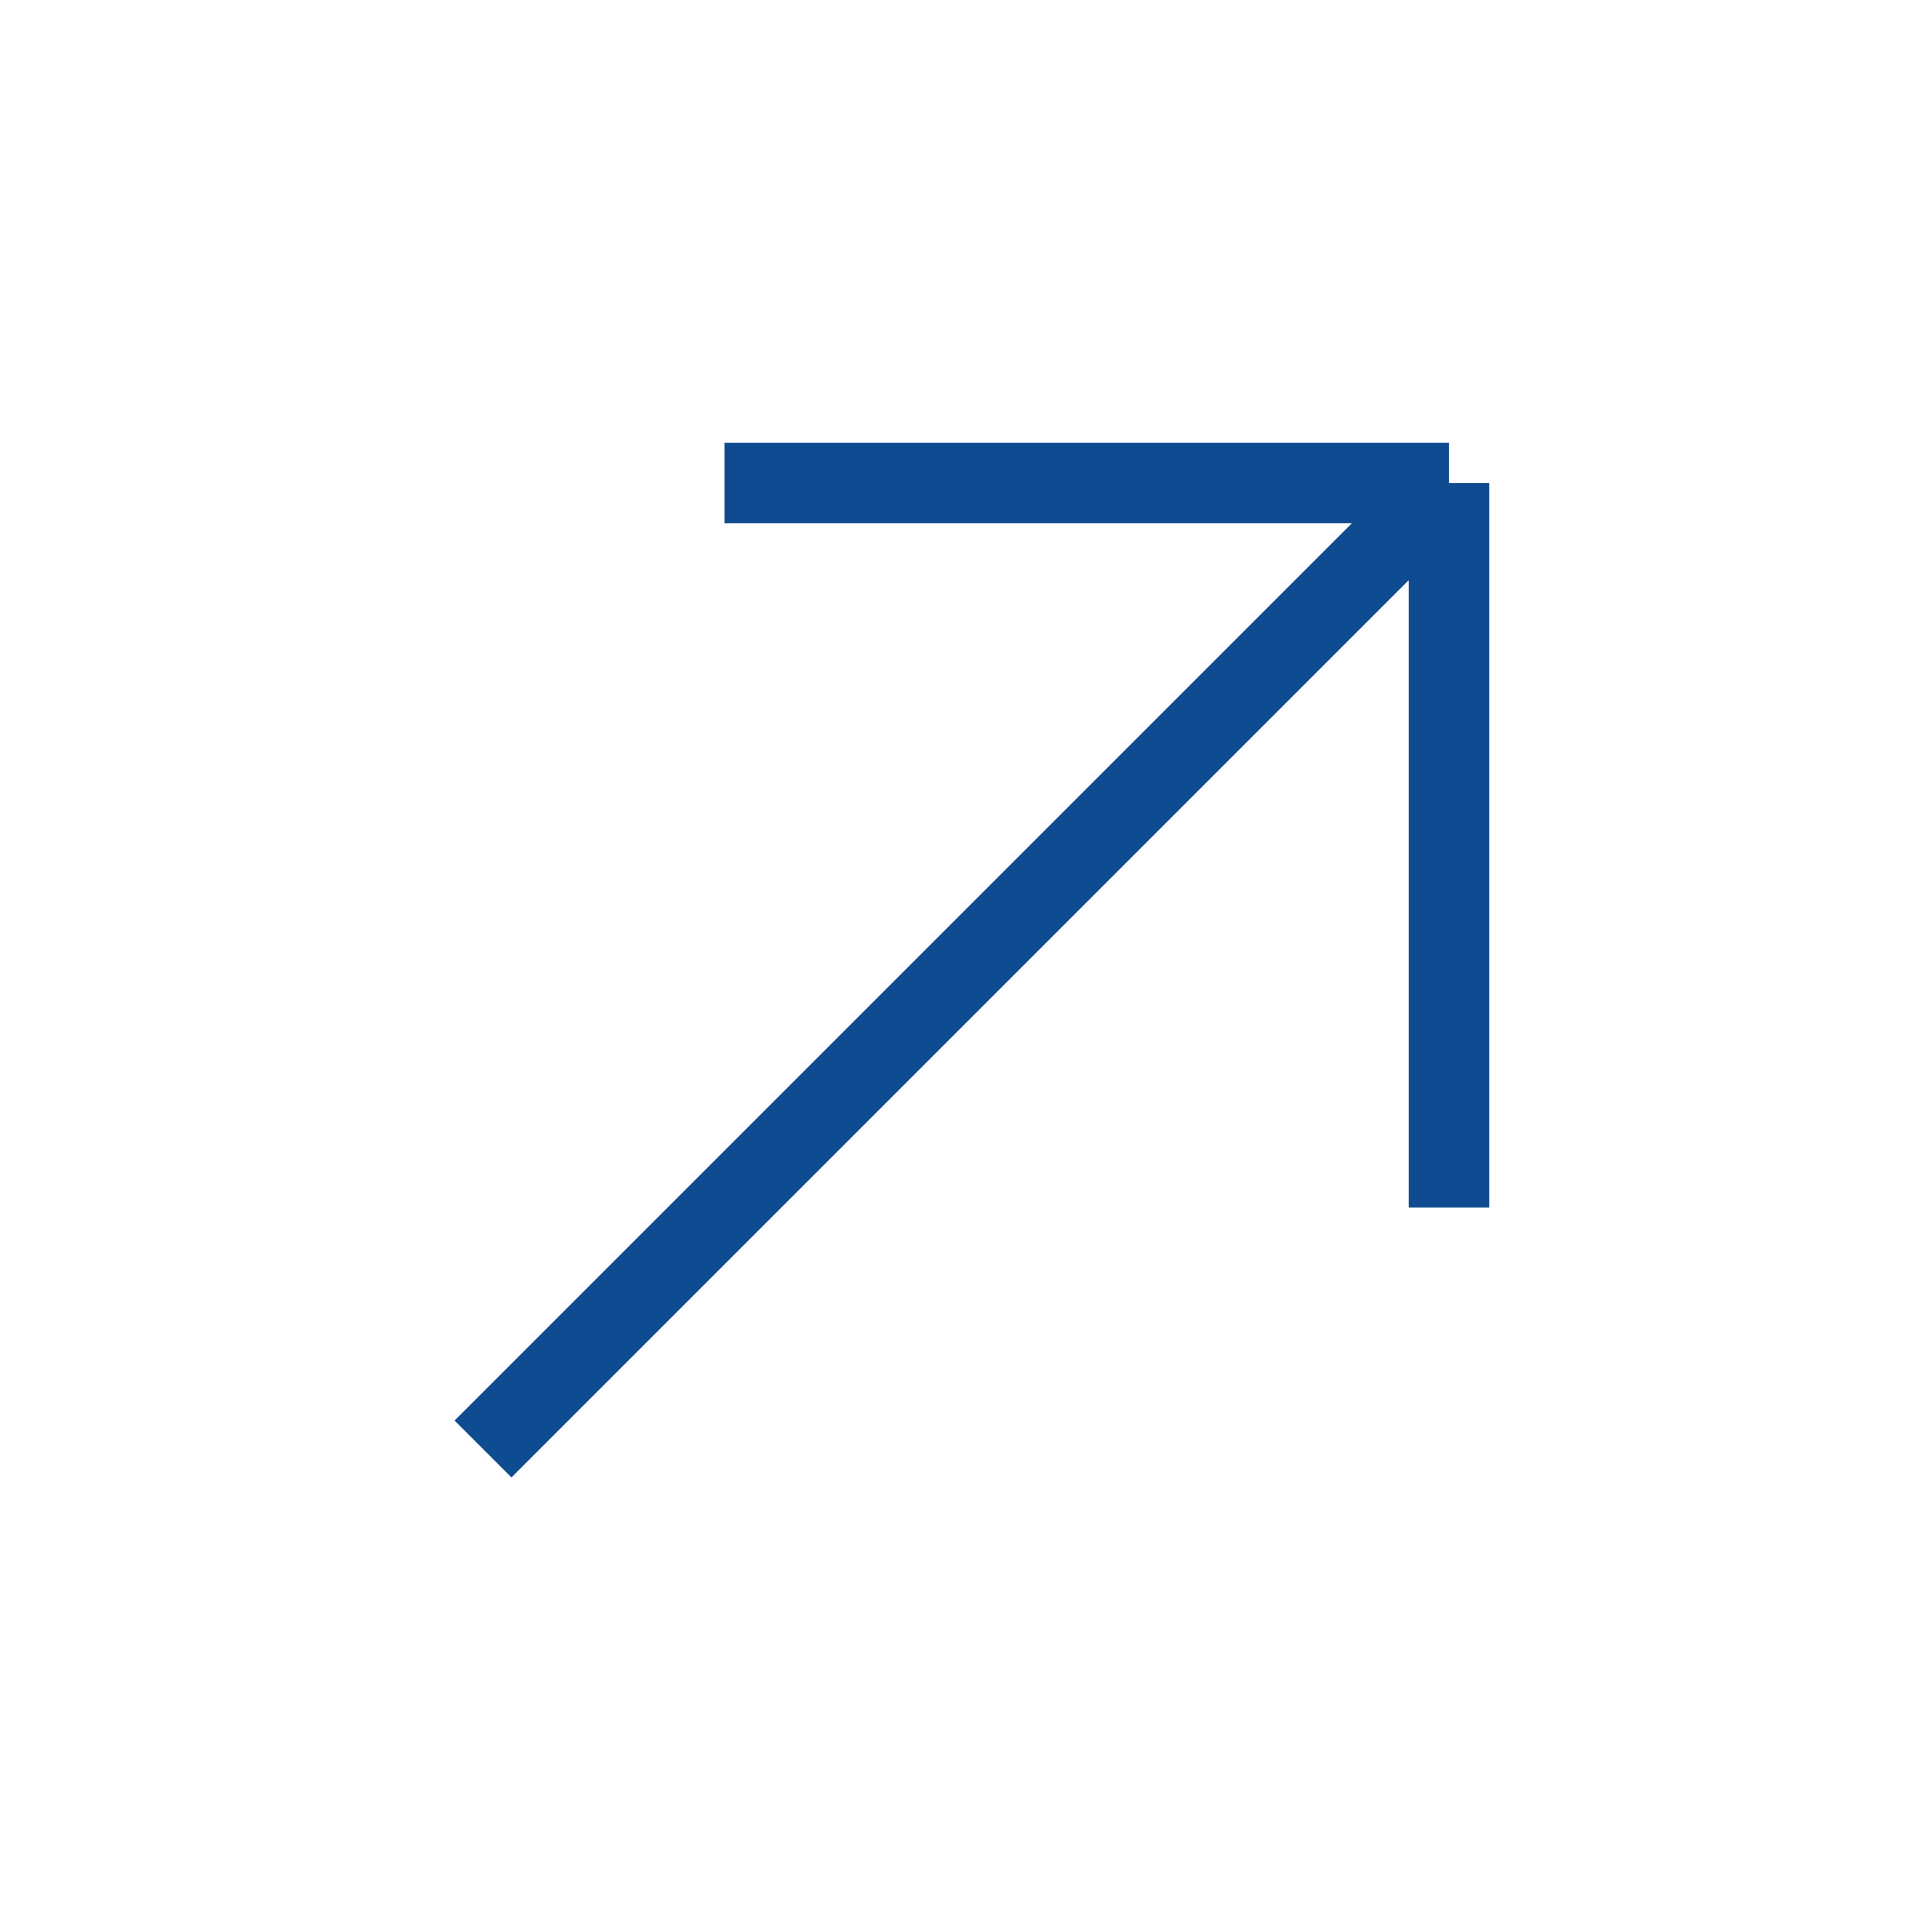 <svg width="24" height="24" viewBox="0 0 24 24" fill="none" xmlns="http://www.w3.org/2000/svg">
<path d="M6 18L18 6M18 6H9M18 6V15" stroke="#0F4B90" strokeWidth="1.5" strokeLinecap="round" strokeLinejoin="round"/>
</svg>
